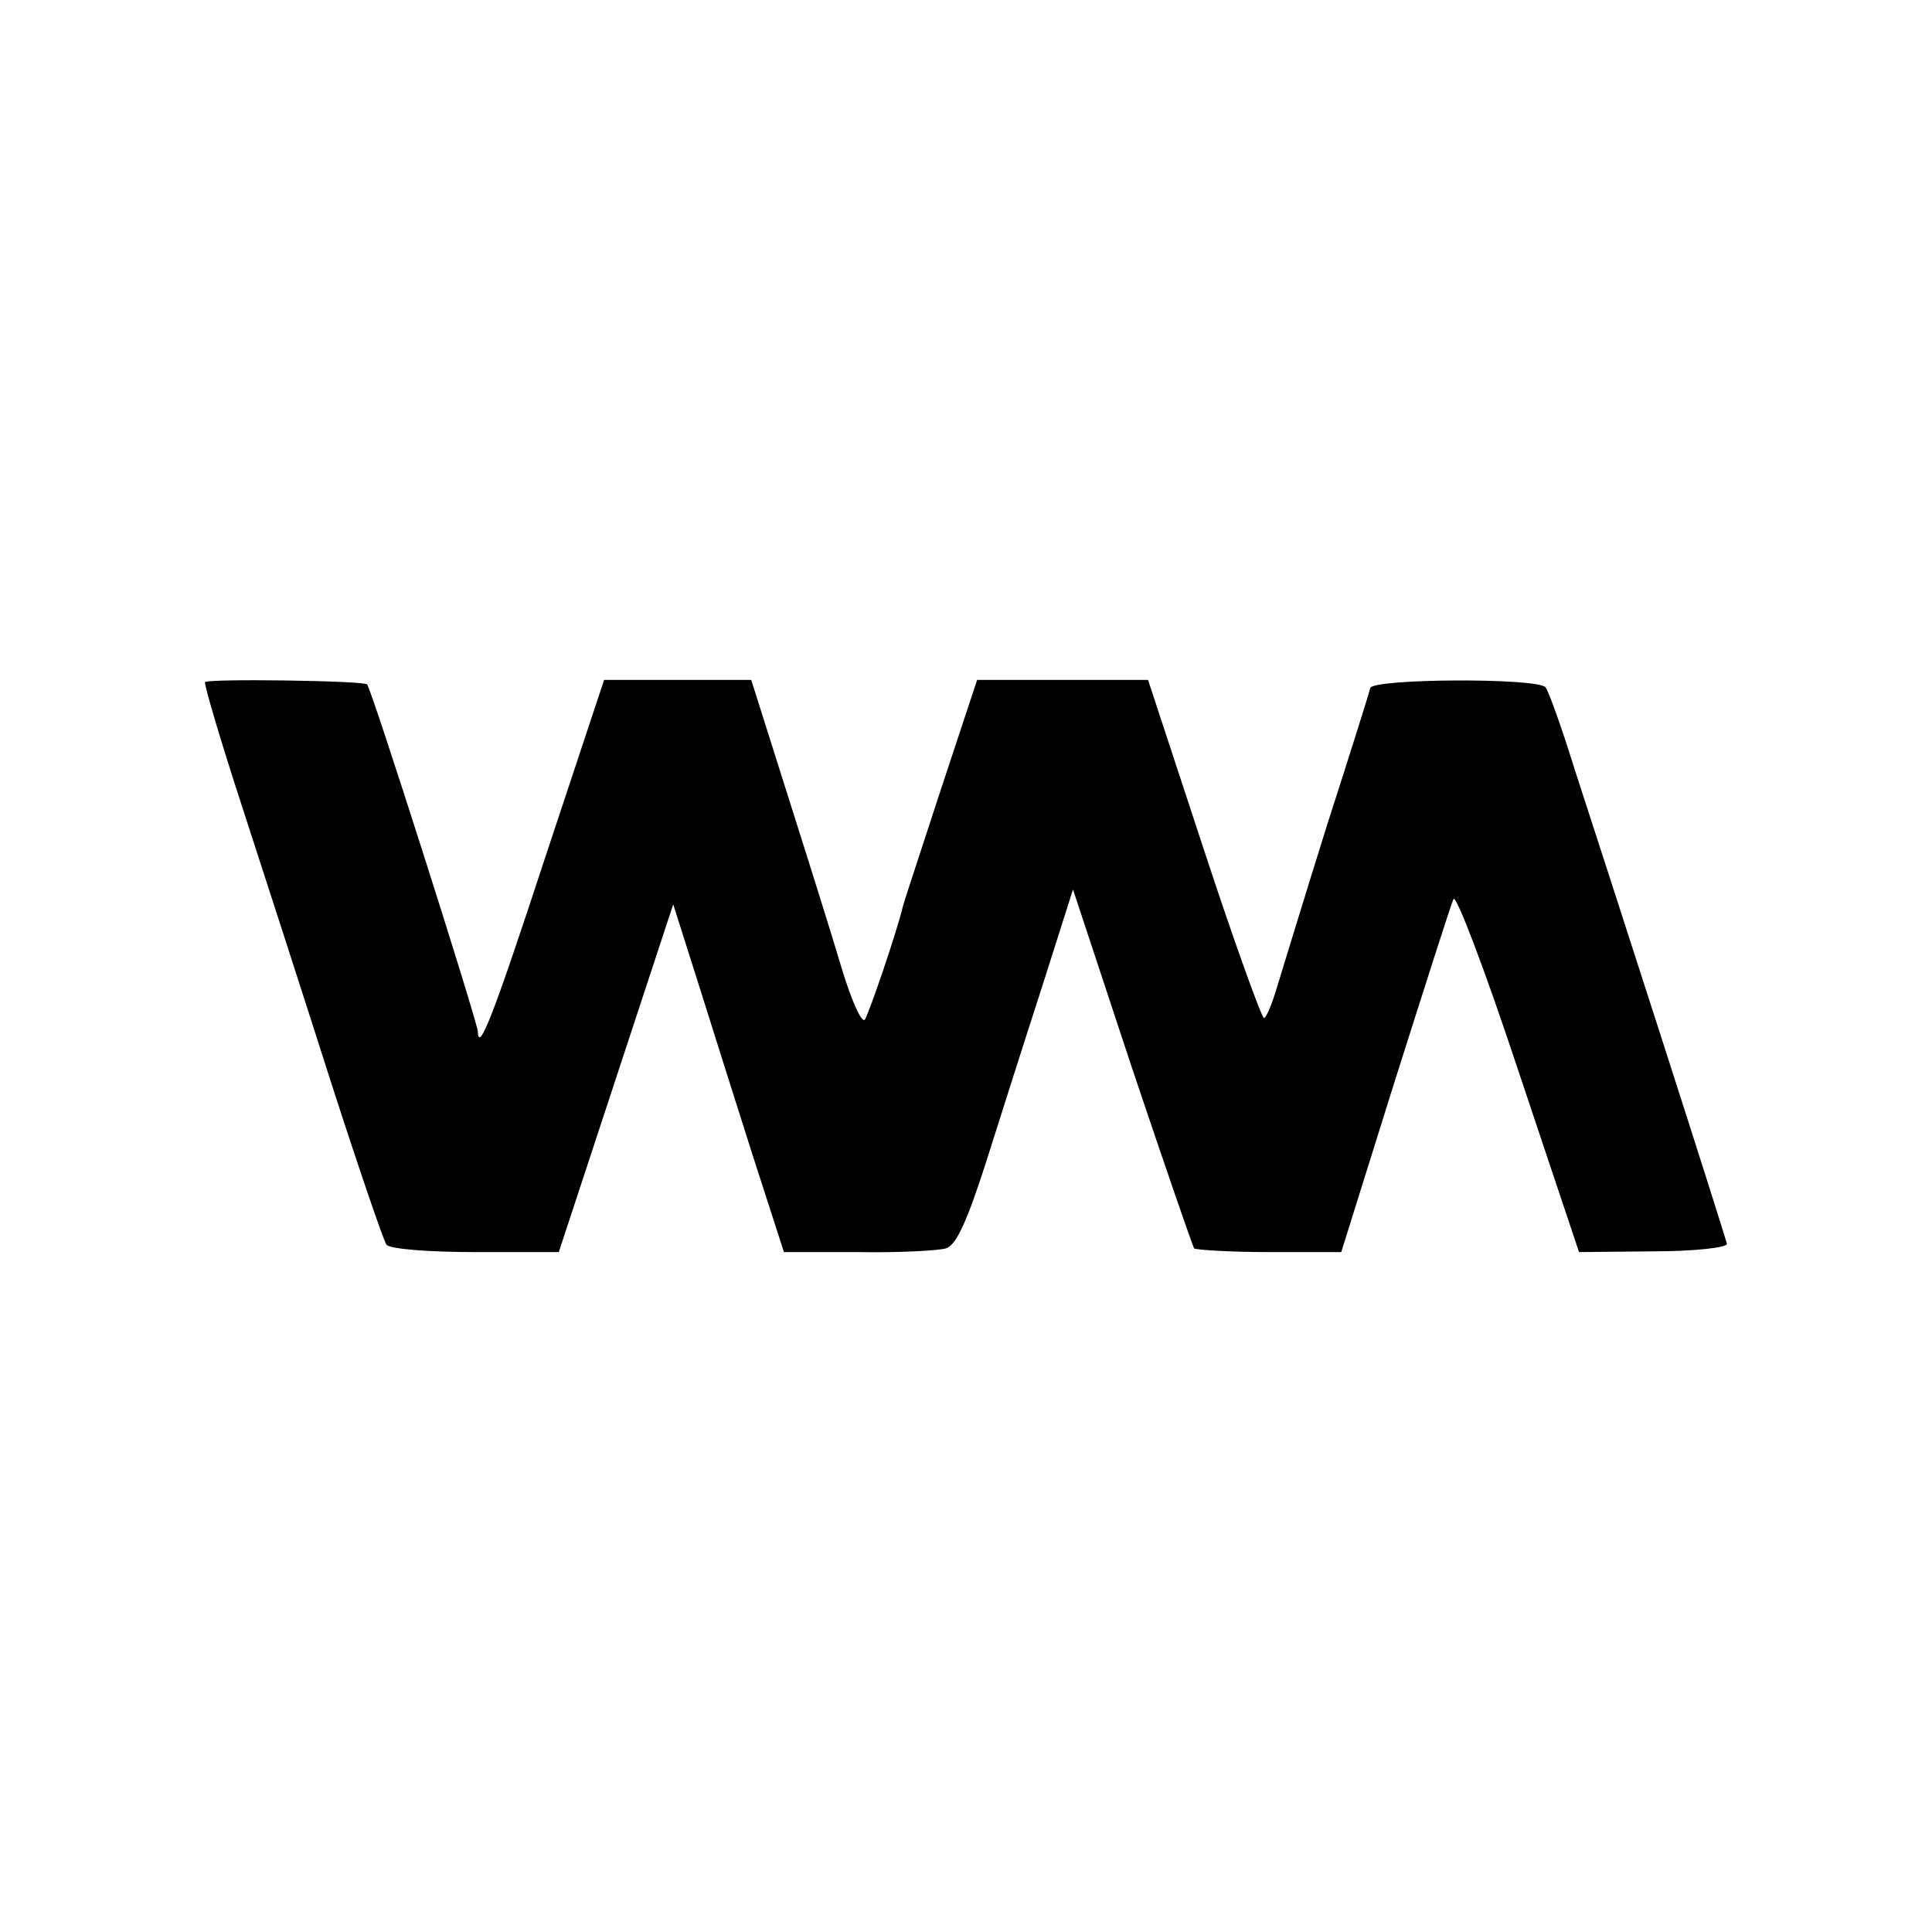 <?xml version="1.0" standalone="no"?>
<!DOCTYPE svg PUBLIC "-//W3C//DTD SVG 20010904//EN"
 "http://www.w3.org/TR/2001/REC-SVG-20010904/DTD/svg10.dtd">
<svg version="1.0" xmlns="http://www.w3.org/2000/svg"
 width="260pt" height="260pt" viewBox="0 0 260 260"
 preserveAspectRatio="xMidYMid meet">
<g transform="translate(0,260) scale(0.1,-0.1)"
fill="#000000" stroke="none">
<path d="M276 1682 c-2 -1 20 -76 49 -165 29 -89 83 -256 120 -372 37 -115 71
-214 75 -220 5 -6 57 -10 120 -10 l112 0 77 234 77 234 33 -104 c18 -57 51
-162 74 -234 l42 -130 100 0 c55 -1 108 2 118 5 14 4 29 38 54 116 19 60 53
167 76 238 l41 129 79 -239 c44 -131 82 -241 84 -244 2 -2 48 -5 101 -5 l97 0
72 230 c40 126 75 236 79 245 3 8 42 -94 87 -230 l82 -245 100 1 c55 0 99 5
99 10 -1 5 -40 128 -87 274 -47 146 -100 310 -118 365 -17 55 -35 105 -39 110
-10 13 -233 12 -236 -1 -1 -5 -27 -88 -58 -184 -30 -96 -60 -194 -67 -217 -7
-24 -15 -43 -18 -43 -3 0 -40 102 -81 227 l-75 228 -115 0 -115 0 -48 -145
c-26 -80 -50 -152 -52 -160 -8 -34 -45 -142 -51 -152 -4 -6 -18 25 -31 68 -13
44 -46 149 -73 234 l-49 155 -99 0 -99 0 -78 -235 c-73 -223 -91 -267 -92
-238 -1 15 -143 461 -149 467 -5 5 -214 8 -218 3z"/>
</g>
</svg>
